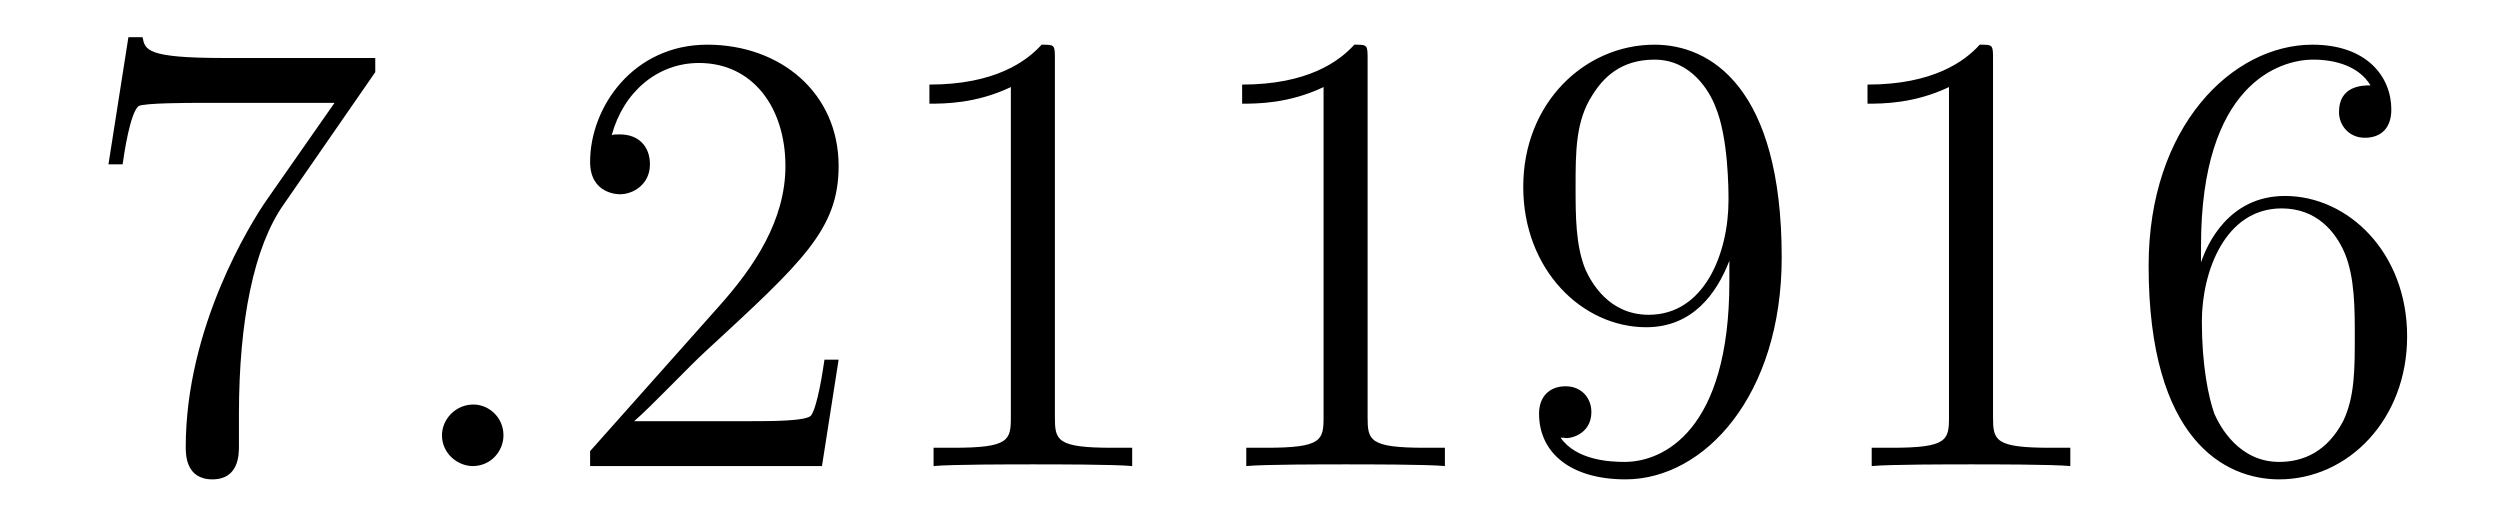 <?xml version='1.0'?>
<!-- This file was generated by dvisvgm 1.9.2 -->
<svg height='10pt' version='1.1' viewBox='0 -10 47 10' width='47pt' xmlns='http://www.w3.org/2000/svg' xmlns:xlink='http://www.w3.org/1999/xlink'>
<g id='page1'>
<g transform='matrix(1 0 0 1 -127 653)'>
<path d='M134.055 -661.644V-661.91H131.195C129.742 -661.91 129.727 -662.066 129.68 -662.301H129.414L129.039 -659.91H129.305C129.336 -660.129 129.445 -660.863 129.602 -661.004C129.695 -661.066 130.586 -661.066 130.758 -661.066H133.289L132.023 -659.254C131.695 -658.785 130.492 -656.832 130.492 -654.598C130.492 -654.457 130.492 -653.988 130.992 -653.988C131.492 -653.988 131.492 -654.457 131.492 -654.613V-655.207C131.492 -656.973 131.773 -658.363 132.336 -659.16L134.055 -661.644ZM134.277 -654.238' fill-rule='evenodd'/>
<path d='M136.465 -654.816C136.465 -655.16 136.184 -655.395 135.902 -655.395C135.559 -655.395 135.309 -655.113 135.309 -654.816C135.309 -654.473 135.606 -654.238 135.887 -654.238C136.23 -654.238 136.465 -654.519 136.465 -654.816ZM137.516 -654.238' fill-rule='evenodd'/>
<path d='M142.766 -656.238H142.5C142.469 -656.035 142.375 -655.379 142.25 -655.191C142.172 -655.082 141.484 -655.082 141.125 -655.082H138.922C139.25 -655.363 139.969 -656.129 140.281 -656.41C142.094 -658.082 142.766 -658.691 142.766 -659.879C142.766 -661.254 141.672 -662.16 140.297 -662.16C138.906 -662.16 138.094 -660.988 138.094 -659.957C138.094 -659.348 138.625 -659.348 138.656 -659.348C138.906 -659.348 139.219 -659.535 139.219 -659.91C139.219 -660.254 139 -660.473 138.656 -660.473C138.547 -660.473 138.531 -660.473 138.5 -660.457C138.719 -661.269 139.359 -661.816 140.141 -661.816C141.156 -661.816 141.766 -660.973 141.766 -659.879C141.766 -658.863 141.188 -657.988 140.5 -657.223L138.094 -654.519V-654.238H142.453L142.766 -656.238ZM146.832 -661.879C146.832 -662.16 146.832 -662.16 146.582 -662.16C146.301 -661.848 145.707 -661.41 144.473 -661.41V-661.051C144.754 -661.051 145.348 -661.051 146.004 -661.363V-655.16C146.004 -654.723 145.973 -654.582 144.926 -654.582H144.551V-654.238C144.879 -654.27 146.035 -654.27 146.426 -654.27C146.816 -654.27 147.957 -654.27 148.285 -654.238V-654.582H147.91C146.863 -654.582 146.832 -654.723 146.832 -655.16V-661.879ZM152.711 -661.879C152.711 -662.16 152.711 -662.16 152.461 -662.16C152.18 -661.848 151.586 -661.41 150.352 -661.41V-661.051C150.633 -661.051 151.227 -661.051 151.883 -661.363V-655.16C151.883 -654.723 151.852 -654.582 150.805 -654.582H150.43V-654.238C150.758 -654.27 151.914 -654.27 152.305 -654.27C152.695 -654.27 153.836 -654.27 154.164 -654.238V-654.582H153.789C152.742 -654.582 152.711 -654.723 152.711 -655.16V-661.879ZM159.512 -657.707C159.512 -654.894 158.262 -654.316 157.543 -654.316C157.262 -654.316 156.637 -654.348 156.34 -654.77H156.402C156.48 -654.738 156.918 -654.816 156.918 -655.254C156.918 -655.52 156.73 -655.738 156.434 -655.738C156.121 -655.738 155.934 -655.535 155.934 -655.223C155.934 -654.488 156.527 -653.988 157.559 -653.988C159.043 -653.988 160.496 -655.566 160.496 -658.16C160.496 -661.363 159.152 -662.16 158.106 -662.16C156.793 -662.16 155.637 -661.066 155.637 -659.488C155.637 -657.926 156.746 -656.848 157.949 -656.848C158.824 -656.848 159.277 -657.488 159.512 -658.098V-657.707ZM157.996 -657.082C157.246 -657.082 156.918 -657.691 156.809 -657.926C156.621 -658.379 156.621 -658.941 156.621 -659.488C156.621 -660.144 156.621 -660.723 156.934 -661.207C157.137 -661.535 157.465 -661.879 158.106 -661.879C158.793 -661.879 159.137 -661.285 159.246 -661.004C159.496 -660.426 159.496 -659.41 159.496 -659.238C159.496 -658.238 159.043 -657.082 157.996 -657.082ZM164.469 -661.879C164.469 -662.16 164.469 -662.16 164.219 -662.16C163.938 -661.848 163.344 -661.41 162.109 -661.41V-661.051C162.391 -661.051 162.984 -661.051 163.641 -661.363V-655.16C163.641 -654.723 163.609 -654.582 162.563 -654.582H162.188V-654.238C162.516 -654.27 163.672 -654.27 164.063 -654.27C164.453 -654.27 165.594 -654.27 165.922 -654.238V-654.582H165.547C164.5 -654.582 164.469 -654.723 164.469 -655.16V-661.879ZM168.379 -658.379C168.379 -661.41 169.848 -661.879 170.488 -661.879C170.91 -661.879 171.348 -661.754 171.566 -661.395C171.426 -661.395 170.973 -661.395 170.973 -660.894C170.973 -660.645 171.16 -660.41 171.457 -660.41C171.77 -660.41 171.957 -660.598 171.957 -660.941C171.957 -661.551 171.504 -662.16 170.473 -662.16C168.973 -662.16 167.394 -660.629 167.394 -658.004C167.394 -654.723 168.832 -653.988 169.848 -653.988C171.144 -653.988 172.254 -655.113 172.254 -656.676C172.254 -658.254 171.144 -659.316 169.957 -659.316C168.894 -659.316 168.488 -658.395 168.379 -658.066V-658.379ZM169.848 -654.316C169.098 -654.316 168.738 -654.973 168.629 -655.223C168.519 -655.535 168.395 -656.129 168.395 -656.957C168.395 -657.894 168.832 -659.082 169.895 -659.082C170.551 -659.082 170.91 -658.644 171.082 -658.238C171.27 -657.785 171.27 -657.191 171.27 -656.676C171.27 -656.066 171.27 -655.535 171.051 -655.082C170.754 -654.519 170.316 -654.316 169.848 -654.316ZM172.789 -654.238' fill-rule='evenodd'/>
</g>
</g>
</svg>
